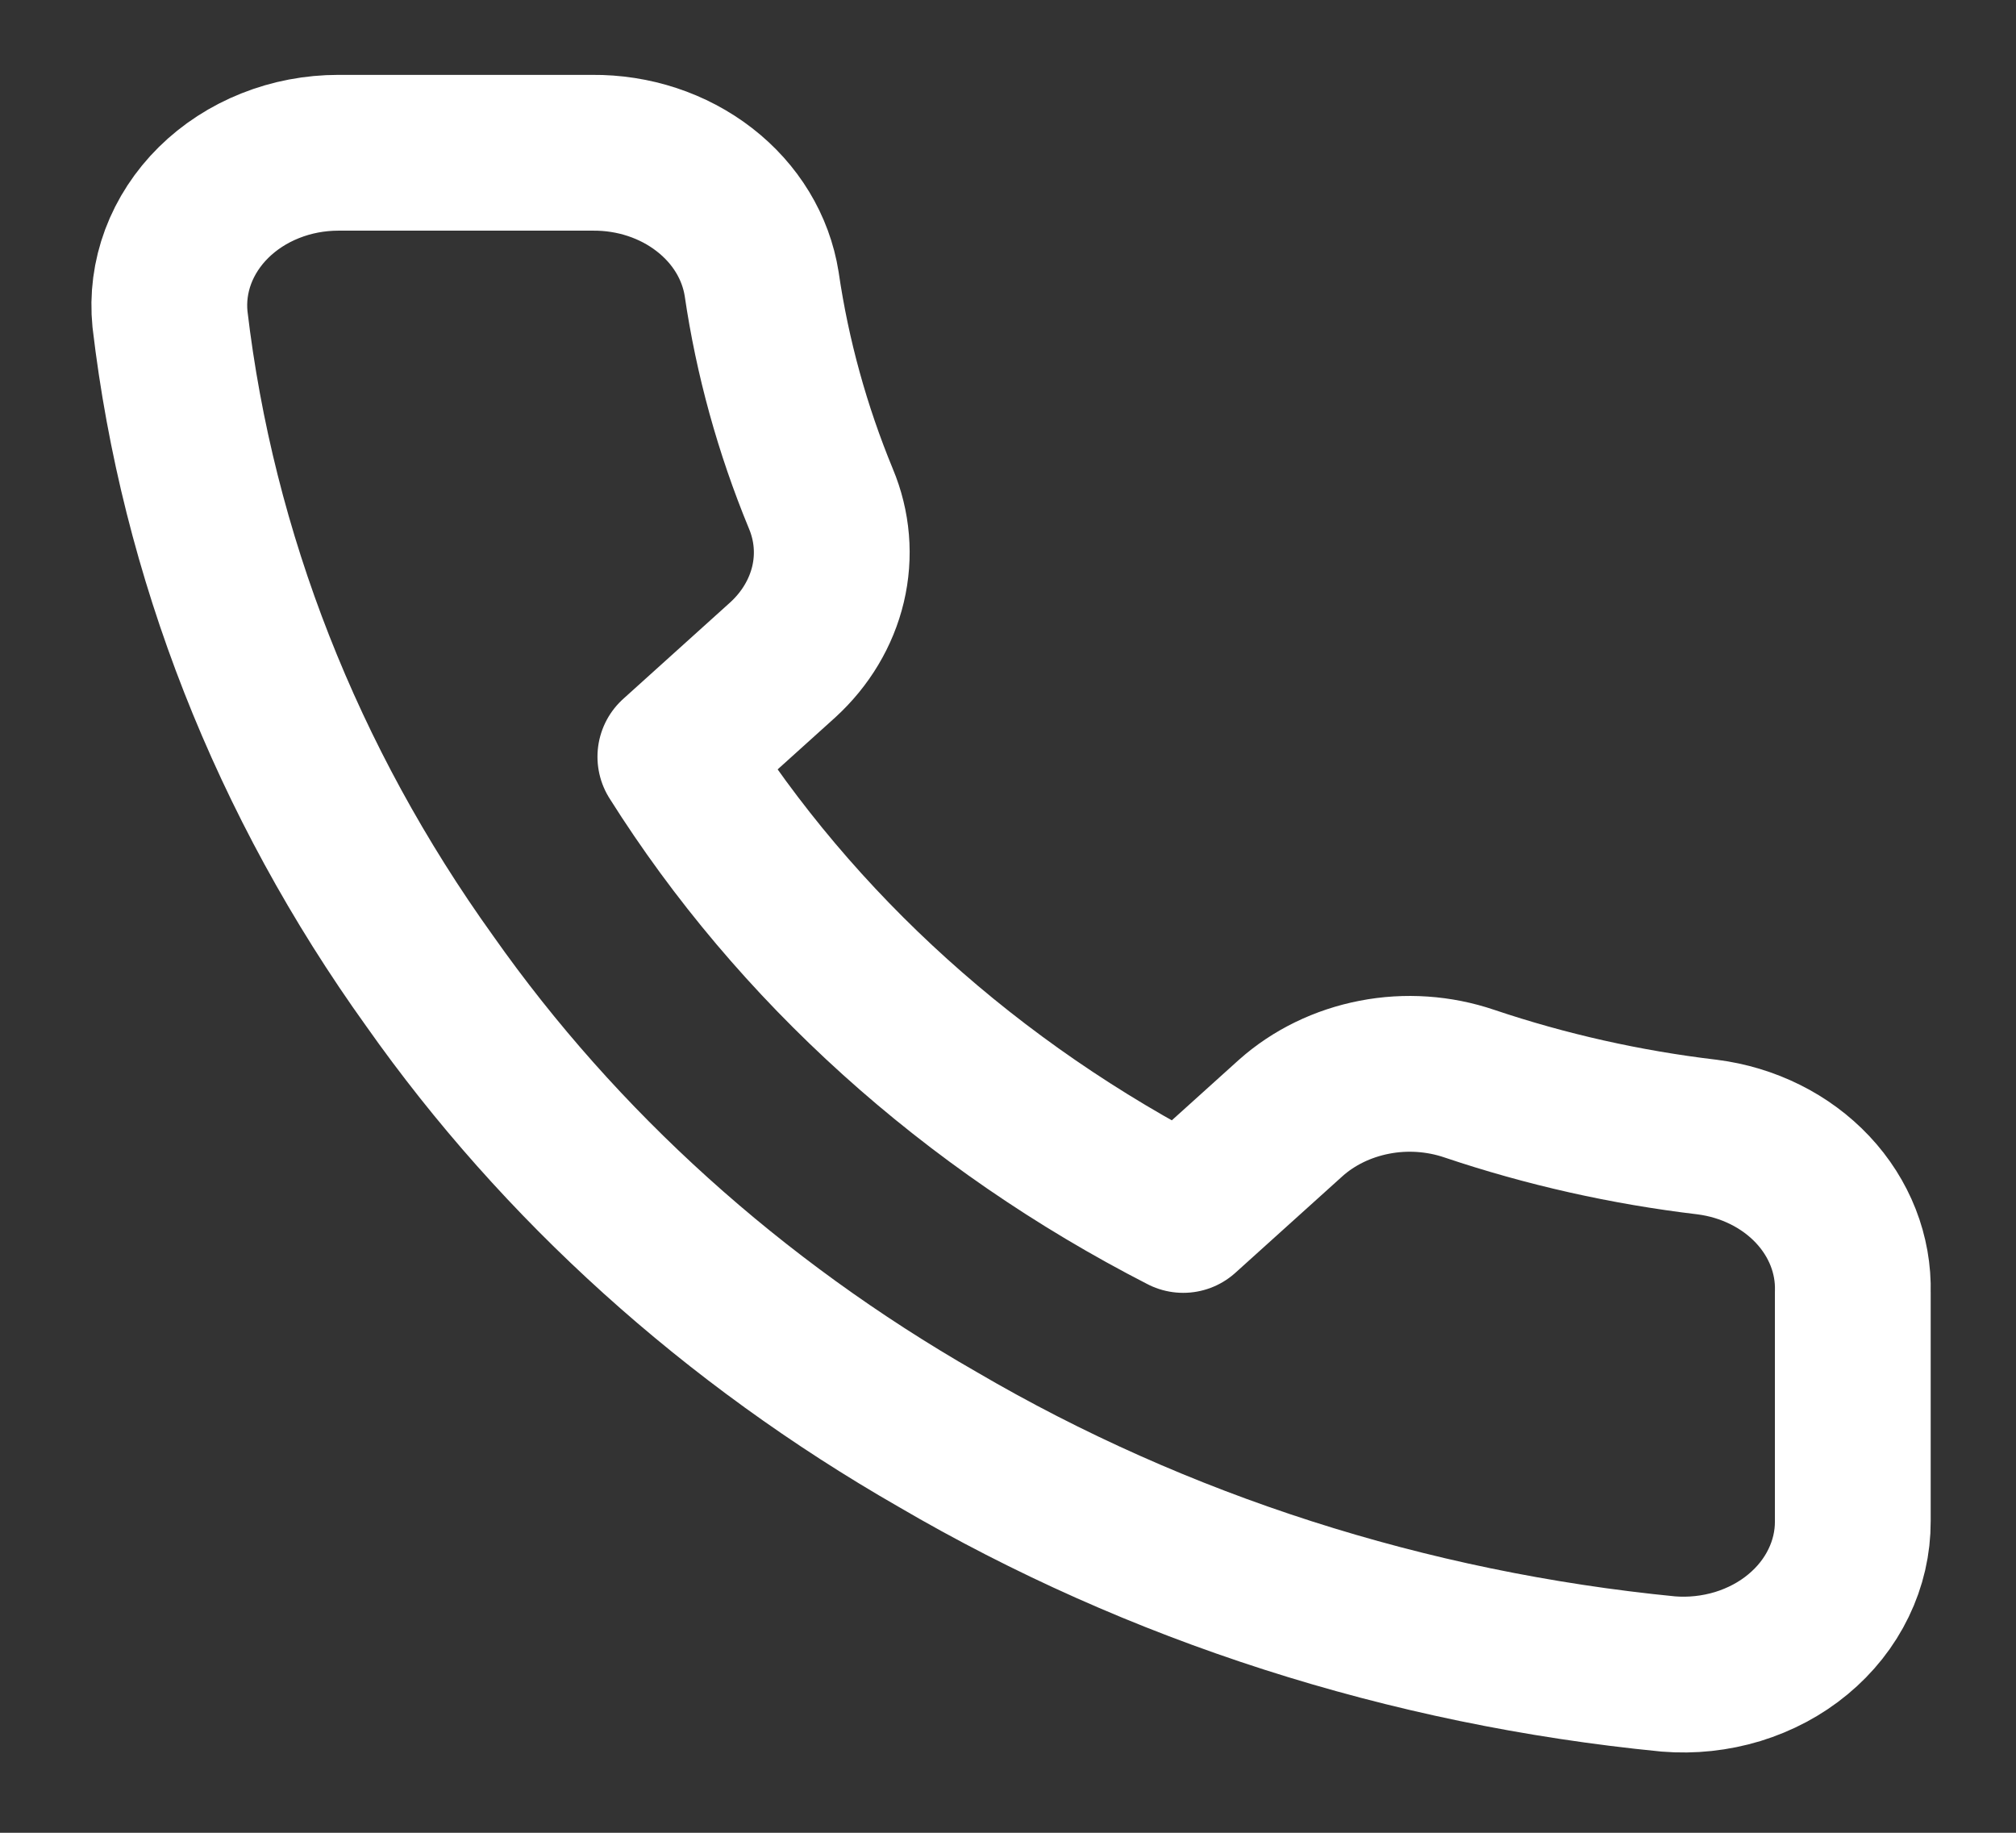 <?xml version="1.0" encoding="UTF-8"?> <svg xmlns="http://www.w3.org/2000/svg" width="22" height="20" viewBox="0 0 22 20" fill="none"><rect x="0" y="0" width="22" height="20" fill="#333333" stroke="none"/><path d="M20.219 14.1V16.6C20.22 16.832 20.167 17.062 20.064 17.274C19.961 17.487 19.81 17.678 19.62 17.835C19.431 17.992 19.207 18.111 18.963 18.186C18.719 18.26 18.461 18.288 18.205 18.267C15.362 17.988 12.632 17.112 10.233 15.708C8.001 14.429 6.109 12.722 4.691 10.708C3.13 8.534 2.158 6.059 1.855 3.483C1.832 3.253 1.862 3.021 1.944 2.801C2.026 2.582 2.158 2.38 2.33 2.21C2.503 2.039 2.714 1.902 2.948 1.809C3.183 1.715 3.437 1.667 3.693 1.667H6.464C6.913 1.663 7.347 1.806 7.687 2.07C8.027 2.333 8.249 2.699 8.312 3.1C8.429 3.9 8.646 4.686 8.958 5.442C9.083 5.74 9.11 6.064 9.036 6.376C8.962 6.687 8.791 6.973 8.543 7.2L7.37 8.258C8.685 10.345 10.599 12.072 12.912 13.258L14.085 12.2C14.336 11.976 14.653 11.822 14.999 11.755C15.344 11.688 15.704 11.713 16.034 11.825C16.872 12.107 17.743 12.303 18.63 12.408C19.078 12.465 19.488 12.669 19.781 12.981C20.074 13.293 20.23 13.691 20.219 14.1Z" stroke="white" stroke-width="1.7" stroke-linecap="round" stroke-linejoin="round"></path></svg> 